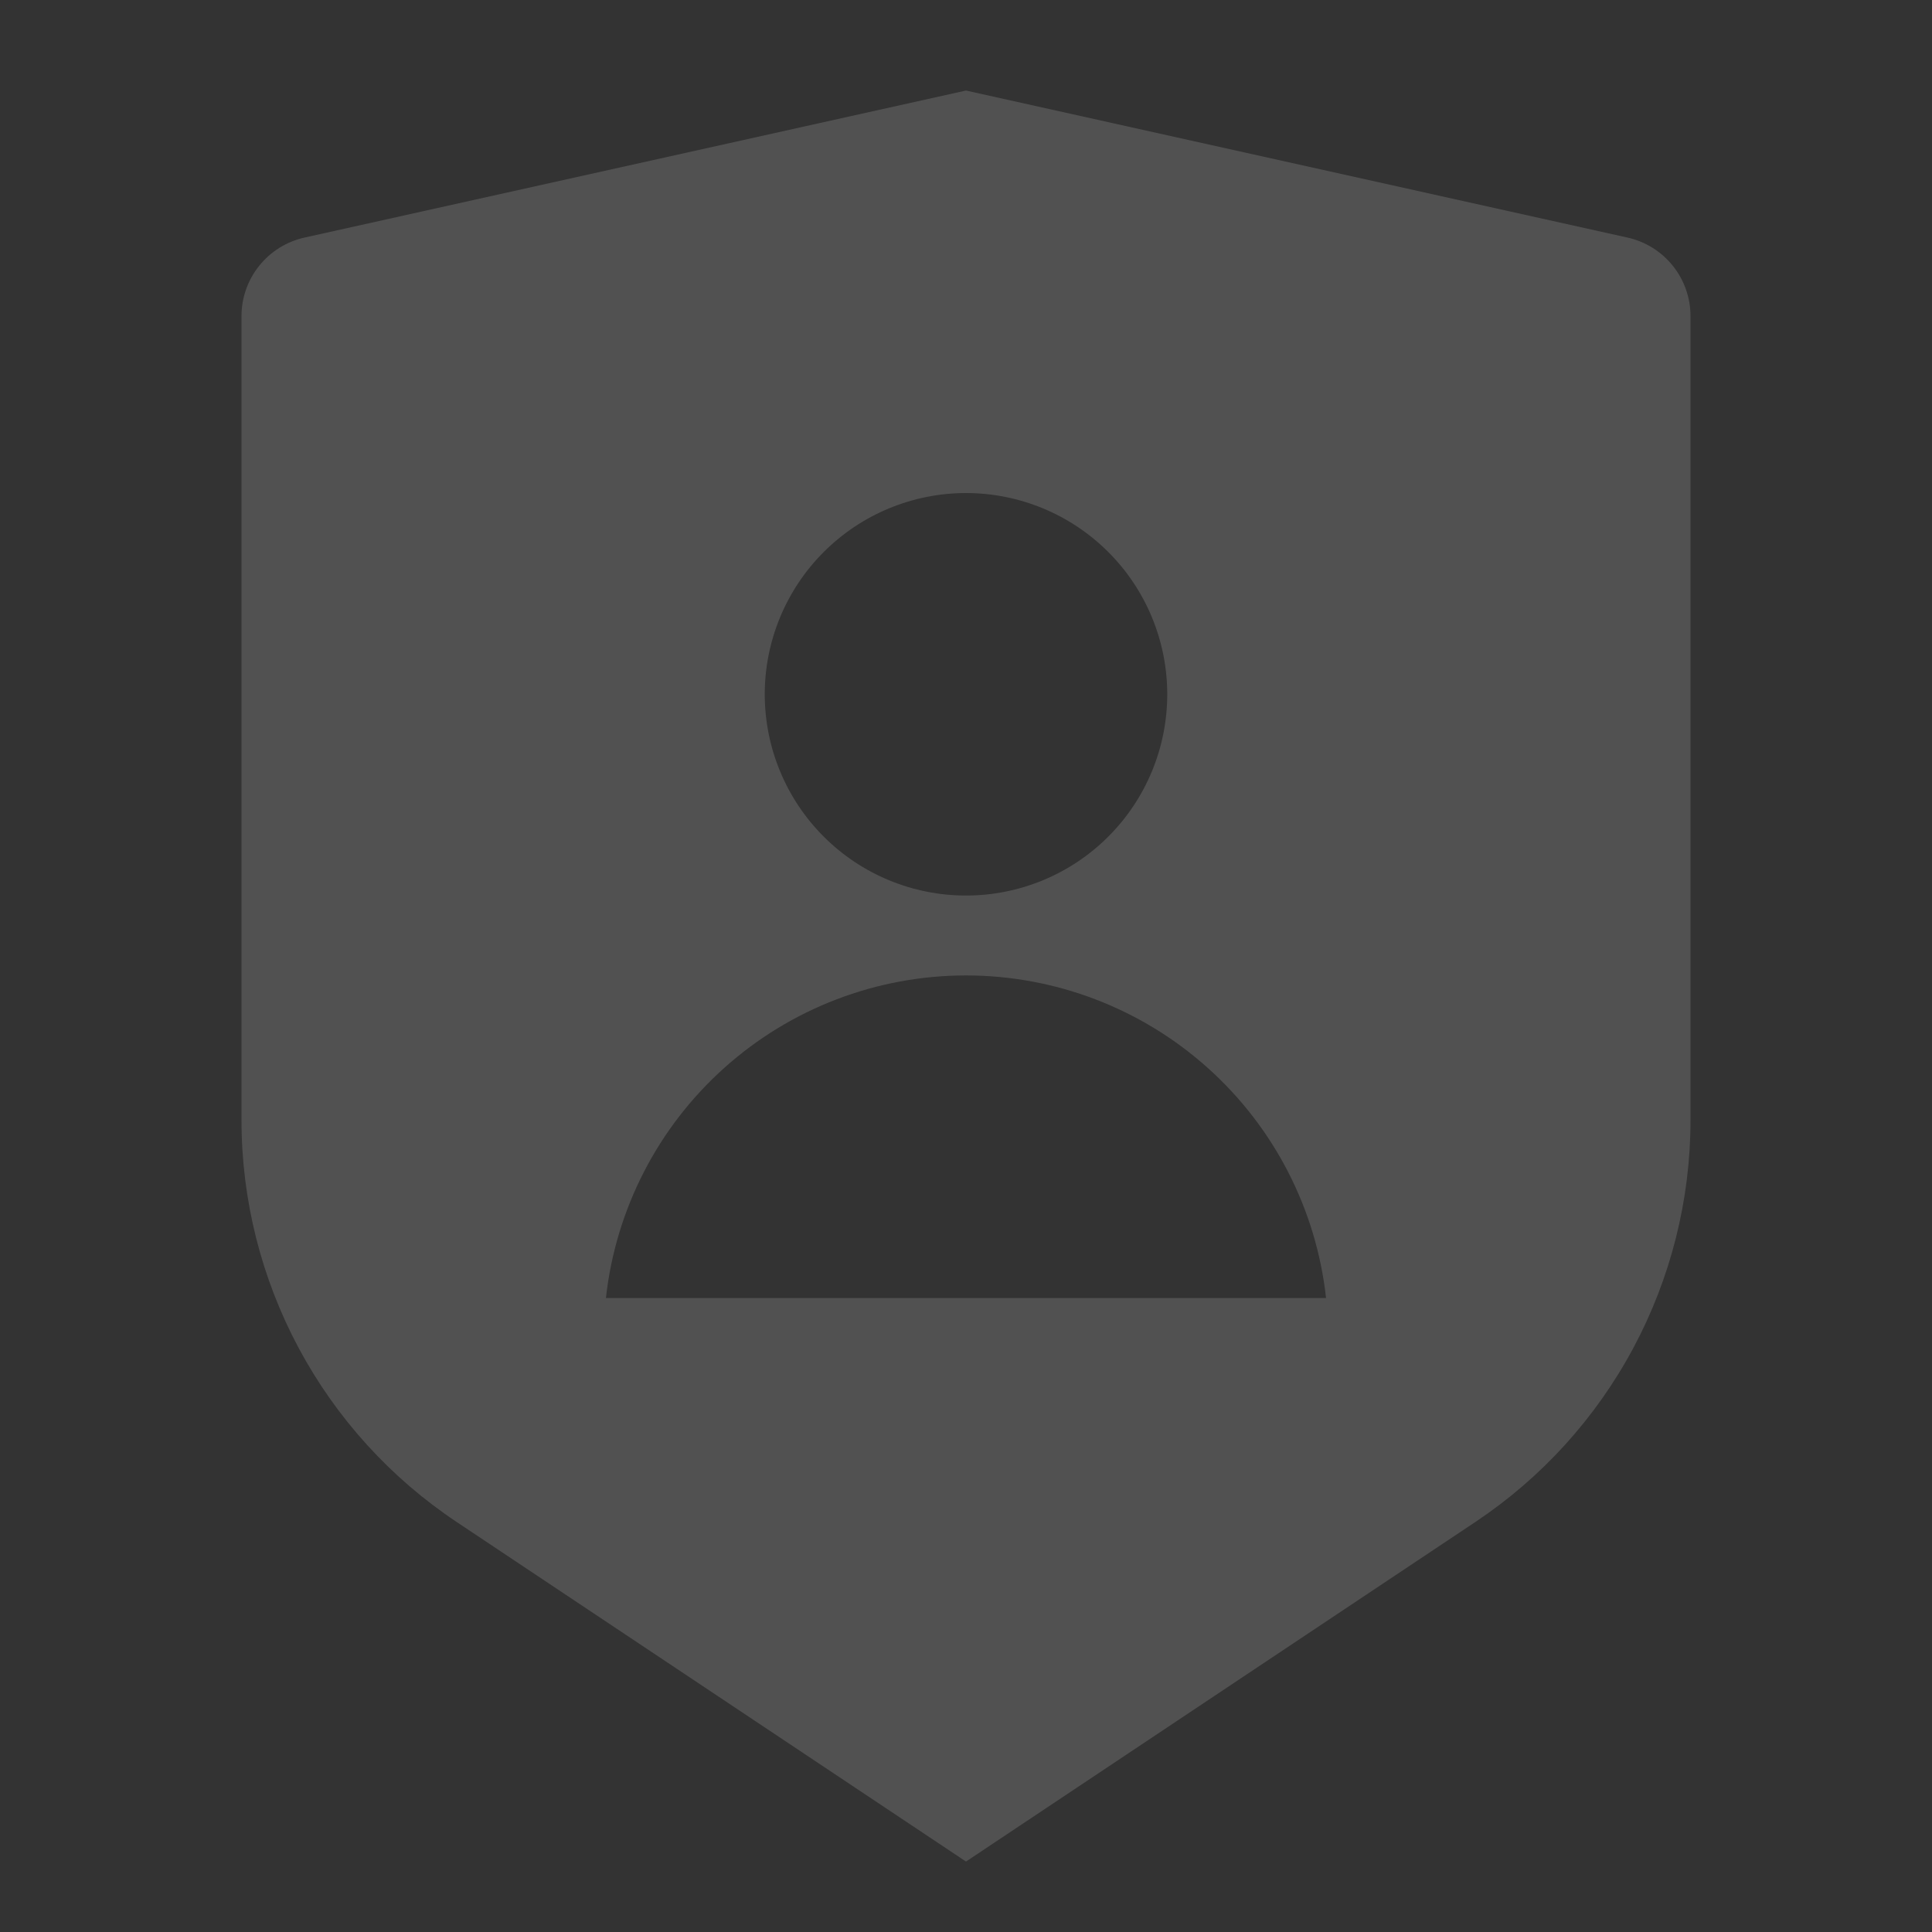 <svg width="60" height="60" viewBox="0 0 60 60" fill="none" xmlns="http://www.w3.org/2000/svg">
<rect x="0" y="0" width="60" height="60" fill="#333333" stroke="none"/>
<g opacity="0.15">
<path d="M9.457 7.378L30 2.812L50.542 7.378C51.098 7.501 51.594 7.81 51.95 8.254C52.306 8.697 52.5 9.249 52.5 9.818V34.785C52.5 37.254 51.89 39.685 50.725 41.862C49.559 44.04 47.875 45.895 45.82 47.265L30 57.812L14.18 47.265C12.126 45.896 10.441 44.04 9.276 41.864C8.111 39.687 7.501 37.256 7.5 34.788V9.818C7.5 9.249 7.694 8.697 8.05 8.254C8.406 7.81 8.902 7.501 9.457 7.378ZM30 27.812C31.658 27.812 33.247 27.154 34.419 25.982C35.592 24.81 36.25 23.22 36.25 21.562C36.25 19.905 35.592 18.315 34.419 17.143C33.247 15.971 31.658 15.312 30 15.312C28.342 15.312 26.753 15.971 25.581 17.143C24.409 18.315 23.75 19.905 23.75 21.562C23.75 23.22 24.409 24.81 25.581 25.982C26.753 27.154 28.342 27.812 30 27.812ZM18.817 40.312H41.182C40.879 37.559 39.571 35.013 37.507 33.164C35.444 31.315 32.771 30.293 30 30.293C27.229 30.293 24.556 31.315 22.493 33.164C20.429 35.013 19.121 37.559 18.817 40.312Z" fill="white"/>
</g>
</svg>
